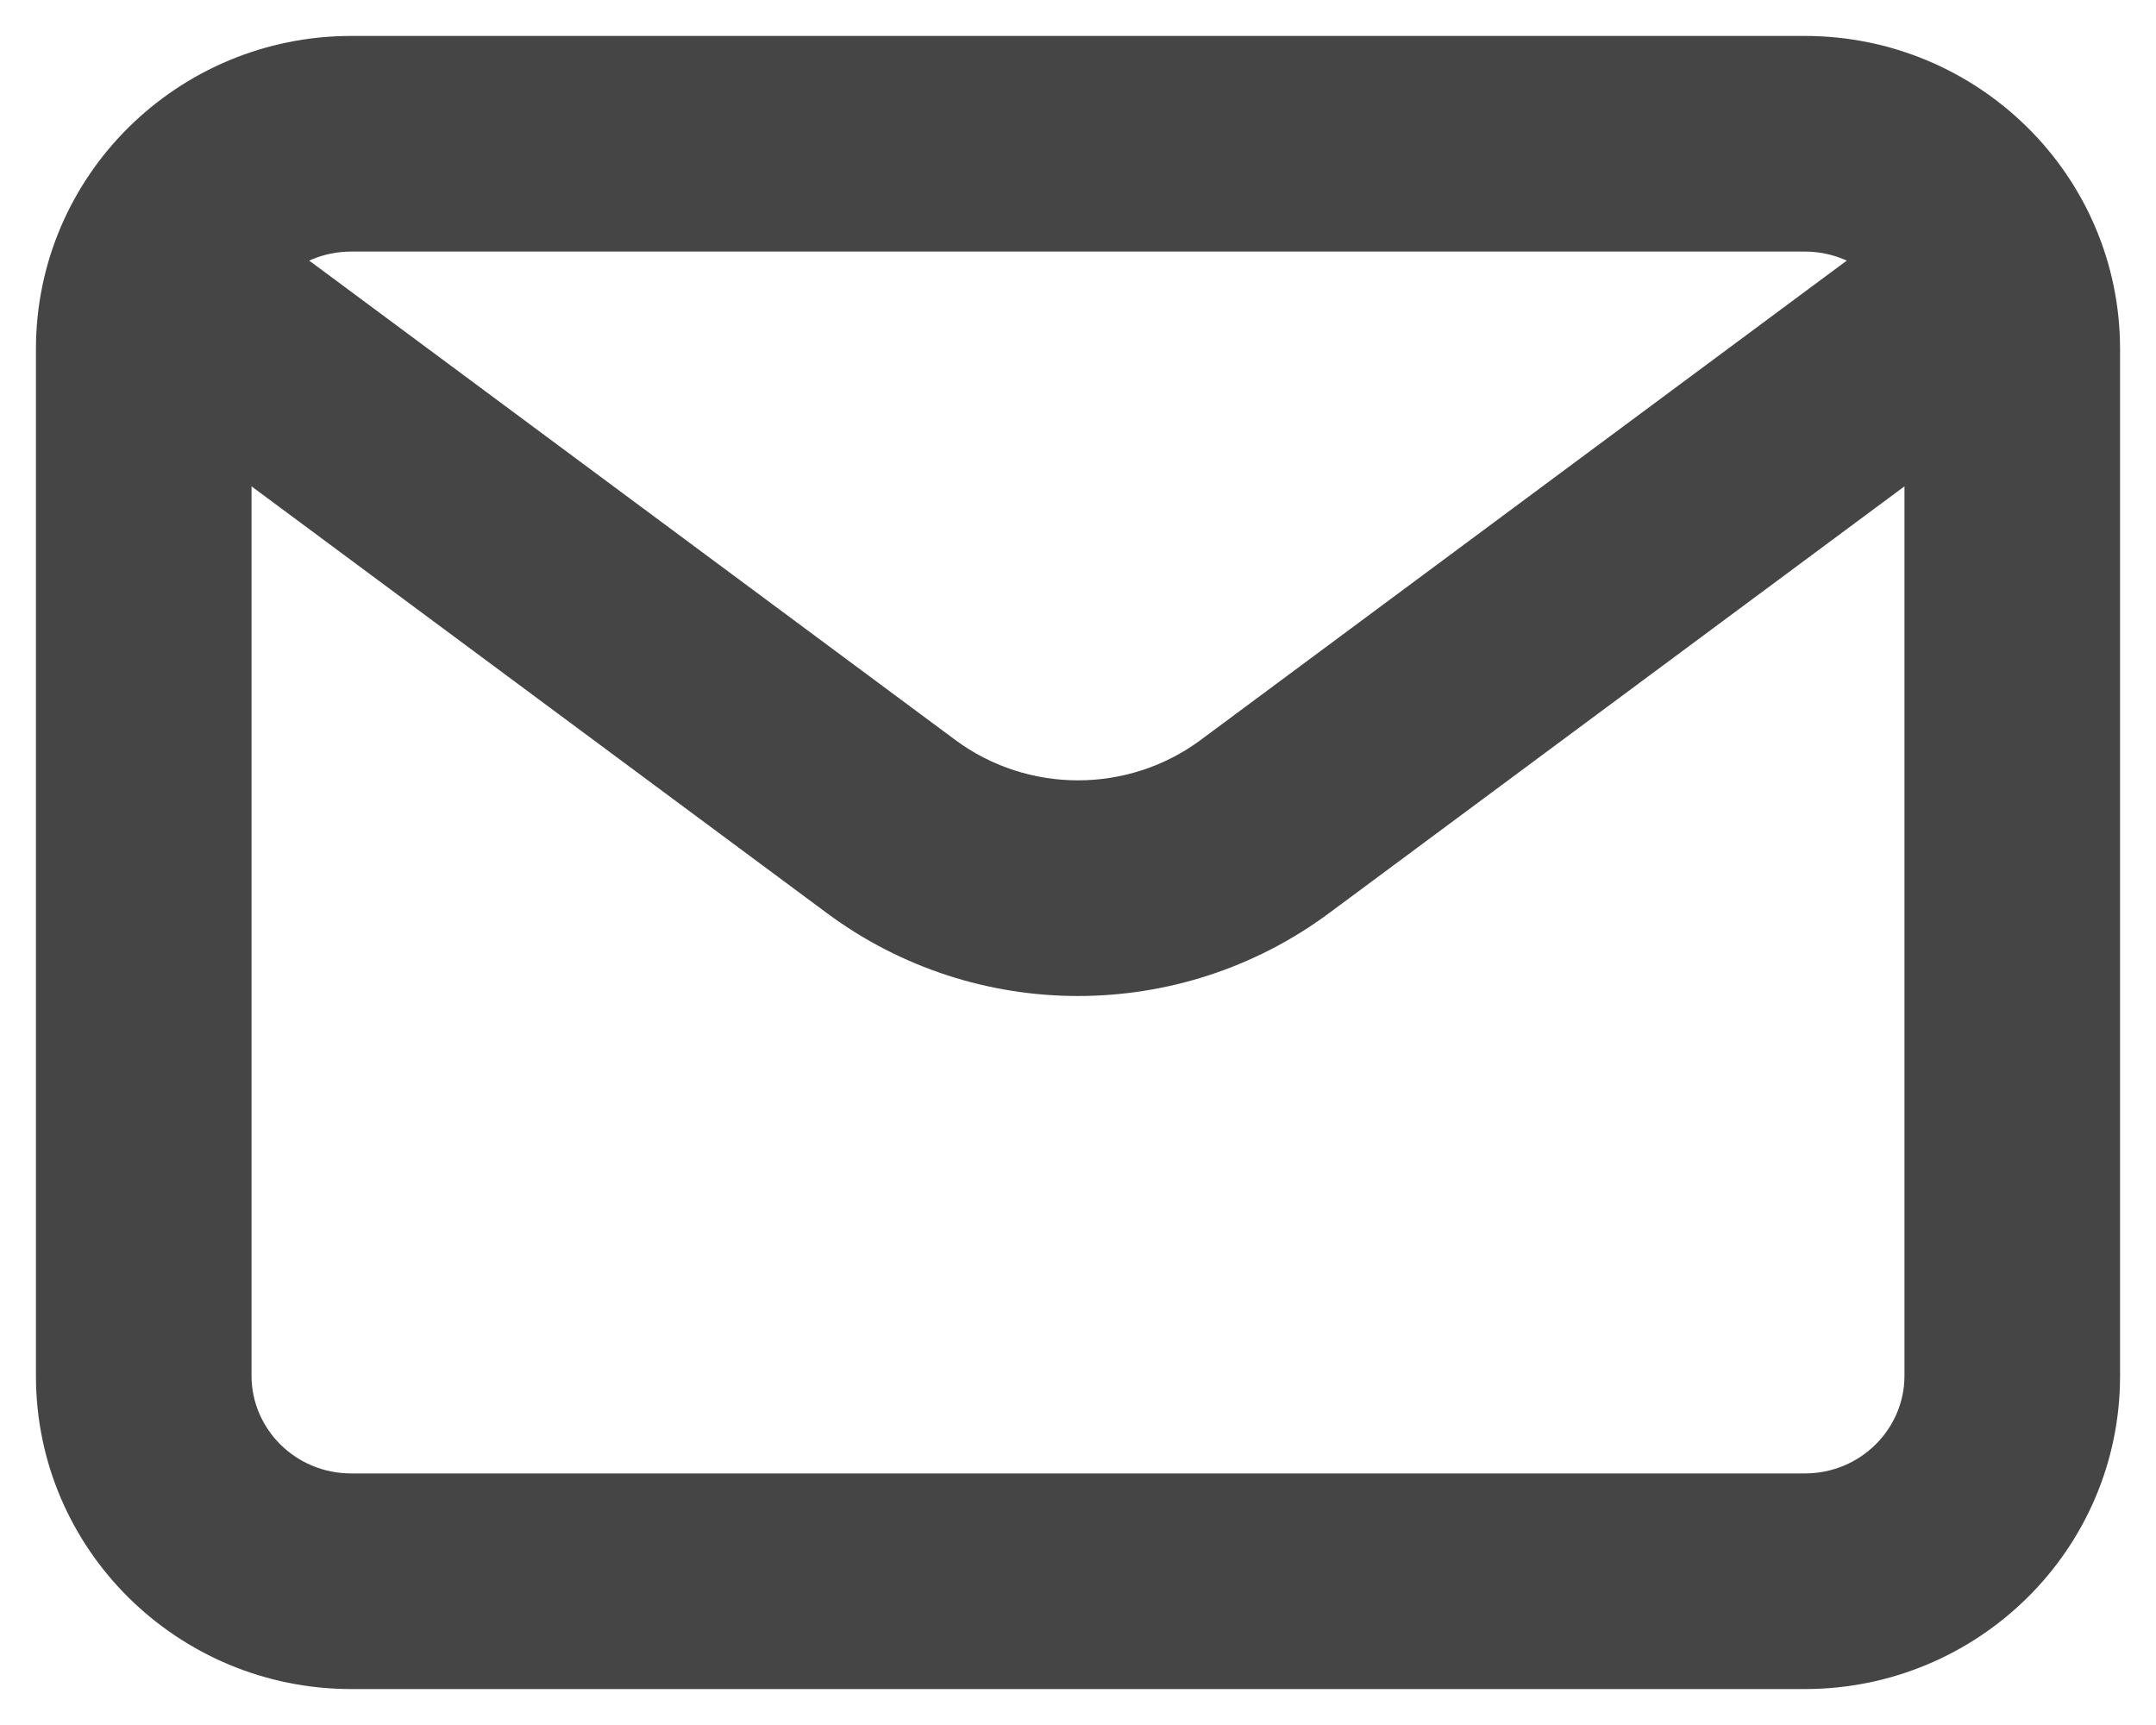 <svg width="15" height="12" viewBox="0 0 15 12" fill="none" xmlns="http://www.w3.org/2000/svg">
<path d="M2.169 1.826C1.836 1.58 1.367 1.649 1.12 1.982C0.873 2.315 0.943 2.784 1.275 3.031L2.169 1.826ZM6.2 5.75L5.753 6.352L5.753 6.352L6.2 5.75ZM8.8 5.75L9.247 6.352L9.247 6.352L8.8 5.75ZM13.725 3.031C14.057 2.784 14.127 2.315 13.88 1.982C13.633 1.649 13.164 1.58 12.831 1.826L13.725 3.031ZM1.275 3.031L5.753 6.352L6.647 5.148L2.169 1.826L1.275 3.031ZM5.753 6.352C6.789 7.121 8.211 7.121 9.247 6.352L8.353 5.148C7.848 5.522 7.152 5.522 6.647 5.148L5.753 6.352ZM9.247 6.352L13.725 3.031L12.831 1.826L8.353 5.148L9.247 6.352ZM2.444 1.75H12.556V0.25H2.444V1.75ZM12.556 1.75C12.947 1.75 13.25 2.062 13.25 2.429H14.75C14.75 1.218 13.76 0.25 12.556 0.25V1.75ZM13.25 2.429V9.571H14.75V2.429H13.25ZM13.25 9.571C13.25 9.938 12.947 10.25 12.556 10.25V11.75C13.76 11.75 14.75 10.782 14.75 9.571H13.25ZM12.556 10.25H2.444V11.75H12.556V10.25ZM2.444 10.25C2.053 10.25 1.75 9.938 1.75 9.571H0.25C0.25 10.782 1.24 11.75 2.444 11.75V10.25ZM1.75 9.571V2.429H0.25V9.571H1.75ZM1.75 2.429C1.75 2.062 2.053 1.75 2.444 1.75V0.25C1.24 0.25 0.25 1.218 0.25 2.429H1.75Z" fill="#454545"/>
</svg>
